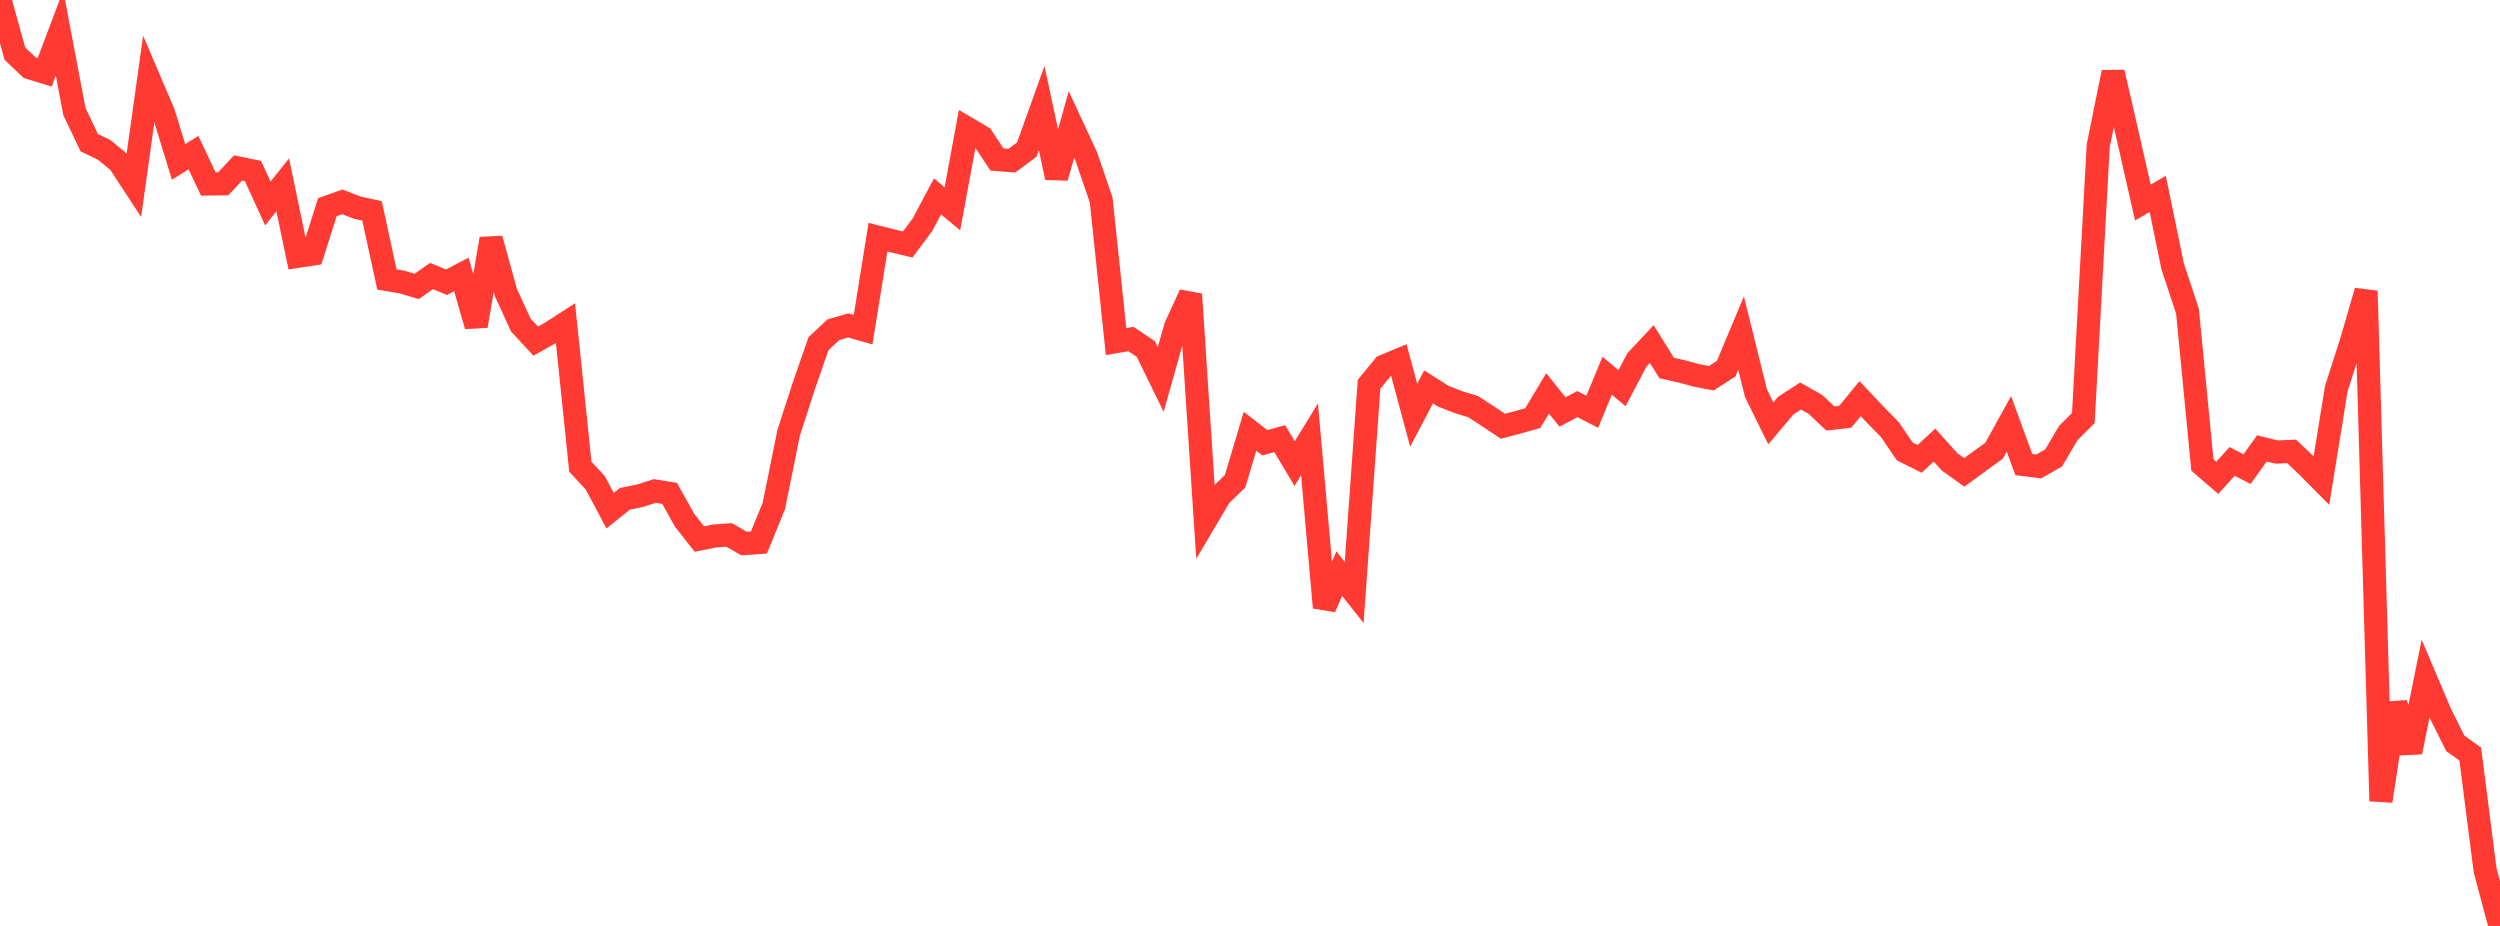 <?xml version="1.0" standalone="no"?>
<!DOCTYPE svg PUBLIC "-//W3C//DTD SVG 1.1//EN" "http://www.w3.org/Graphics/SVG/1.1/DTD/svg11.dtd">

<svg width="135" height="50" viewBox="0 0 135 50" preserveAspectRatio="none" 
  xmlns="http://www.w3.org/2000/svg"
  xmlns:xlink="http://www.w3.org/1999/xlink">


<polyline points="0.0, 0.0 0.804, 2.898 1.607, 3.659 2.411, 3.906 3.214, 1.783 4.018, 6.023 4.821, 7.706 5.625, 8.092 6.429, 8.754 7.232, 9.981 8.036, 4.241 8.839, 6.124 9.643, 8.745 10.446, 8.242 11.25, 9.935 12.054, 9.924 12.857, 9.069 13.661, 9.234 14.464, 10.988 15.268, 9.98 16.071, 13.842 16.875, 13.719 17.679, 11.187 18.482, 10.9 19.286, 11.21 20.089, 11.386 20.893, 15.092 21.696, 15.228 22.5, 15.467 23.304, 14.904 24.107, 15.241 24.911, 14.821 25.714, 17.601 26.518, 12.895 27.321, 15.803 28.125, 17.553 28.929, 18.422 29.732, 17.97 30.536, 17.452 31.339, 25.2 32.143, 26.07 32.946, 27.576 33.75, 26.932 34.554, 26.771 35.357, 26.514 36.161, 26.642 36.964, 28.089 37.768, 29.107 38.571, 28.944 39.375, 28.886 40.179, 29.354 40.982, 29.296 41.786, 27.324 42.589, 23.363 43.393, 20.881 44.196, 18.561 45.0, 17.806 45.804, 17.574 46.607, 17.805 47.411, 12.808 48.214, 13.01 49.018, 13.203 49.821, 12.122 50.625, 10.605 51.429, 11.275 52.232, 6.929 53.036, 7.405 53.839, 8.614 54.643, 8.674 55.446, 8.077 56.25, 5.836 57.054, 9.588 57.857, 6.724 58.661, 8.455 59.464, 10.801 60.268, 18.446 61.071, 18.308 61.875, 18.847 62.679, 20.493 63.482, 17.641 64.286, 15.89 65.089, 28.117 65.893, 26.761 66.696, 25.987 67.5, 23.287 68.304, 23.91 69.107, 23.687 69.911, 25.035 70.714, 23.724 71.518, 32.808 72.321, 30.977 73.125, 31.994 73.929, 20.753 74.732, 19.773 75.536, 19.438 76.339, 22.421 77.143, 20.893 77.946, 21.4 78.75, 21.713 79.554, 21.961 80.357, 22.482 81.161, 23.016 81.964, 22.805 82.768, 22.579 83.571, 21.244 84.375, 22.247 85.179, 21.822 85.982, 22.236 86.786, 20.29 87.589, 20.961 88.393, 19.437 89.196, 18.58 90.0, 19.871 90.804, 20.054 91.607, 20.271 92.411, 20.424 93.214, 19.907 94.018, 17.987 94.821, 21.232 95.625, 22.86 96.429, 21.906 97.232, 21.384 98.036, 21.842 98.839, 22.598 99.643, 22.507 100.446, 21.526 101.25, 22.378 102.054, 23.2 102.857, 24.376 103.661, 24.777 104.464, 24.034 105.268, 24.934 106.071, 25.51 106.875, 24.919 107.679, 24.341 108.482, 22.89 109.286, 25.087 110.089, 25.189 110.893, 24.732 111.696, 23.376 112.5, 22.572 113.304, 7.868 114.107, 3.906 114.911, 7.397 115.714, 10.938 116.518, 10.47 117.321, 14.376 118.125, 16.806 118.929, 25.107 119.732, 25.801 120.536, 24.916 121.339, 25.333 122.143, 24.214 122.946, 24.411 123.75, 24.376 124.554, 25.14 125.357, 25.949 126.161, 20.98 126.964, 18.481 127.768, 15.714 128.571, 43.256 129.375, 37.981 130.179, 40.613 130.982, 36.643 131.786, 38.54 132.589, 40.145 133.393, 40.716 134.196, 46.996 135.0, 50.0" fill="none" stroke="#ff3a33" stroke-width="1.25"/>

</svg>